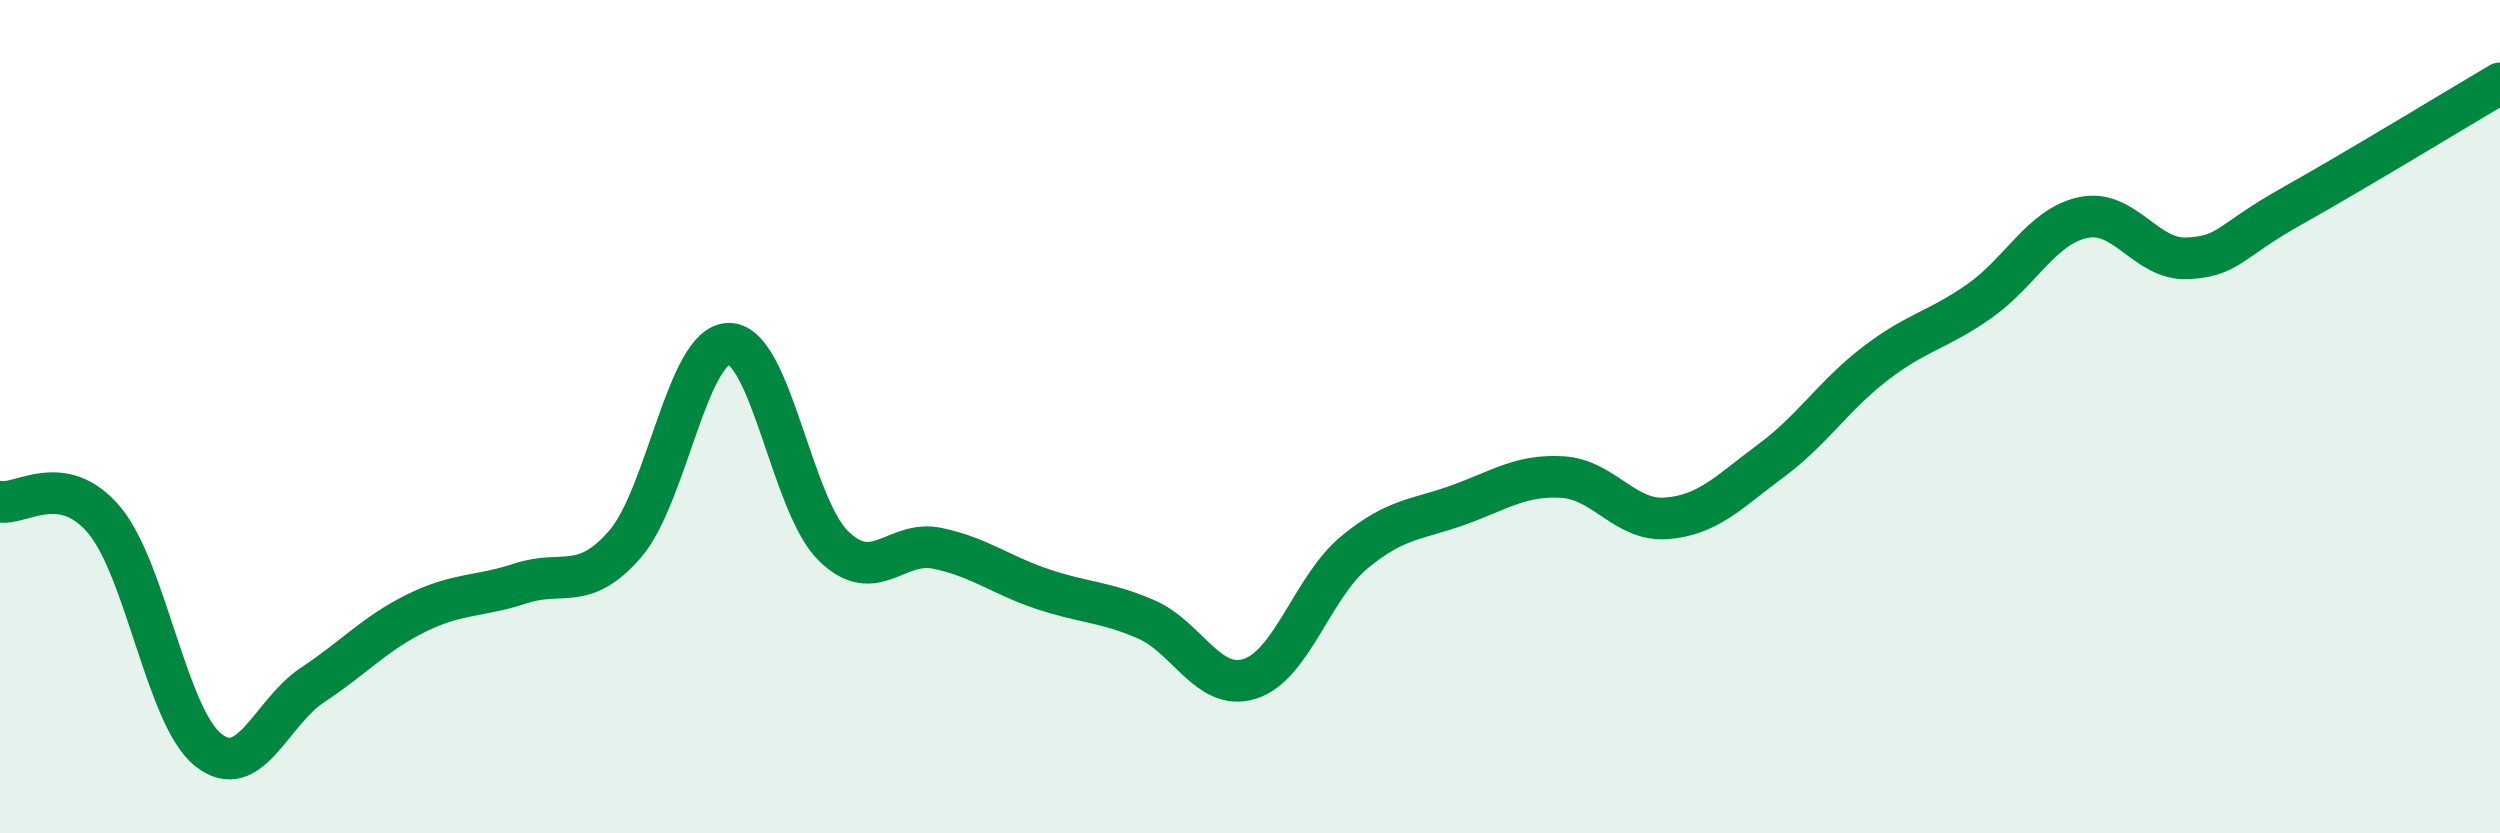 
    <svg width="60" height="20" viewBox="0 0 60 20" xmlns="http://www.w3.org/2000/svg">
      <path
        d="M 0,12.04 C 0.5,12.13 1.5,11.29 2.5,12.48 C 3.5,13.67 4,17.21 5,18 C 6,18.79 6.5,17.1 7.5,16.44 C 8.5,15.78 9,15.2 10,14.71 C 11,14.22 11.5,14.33 12.5,14 C 13.5,13.67 14,14.21 15,13.06 C 16,11.91 16.5,8.24 17.5,8.25 C 18.5,8.26 19,12.12 20,13.1 C 21,14.08 21.5,12.95 22.5,13.16 C 23.5,13.37 24,13.79 25,14.13 C 26,14.47 26.5,14.43 27.5,14.86 C 28.5,15.29 29,16.61 30,16.29 C 31,15.97 31.5,14.09 32.5,13.26 C 33.5,12.43 34,12.48 35,12.12 C 36,11.76 36.5,11.39 37.5,11.45 C 38.5,11.51 39,12.52 40,12.44 C 41,12.36 41.5,11.8 42.5,11.06 C 43.5,10.32 44,9.5 45,8.73 C 46,7.96 46.5,7.93 47.5,7.23 C 48.5,6.53 49,5.43 50,5.22 C 51,5.01 51.5,6.25 52.5,6.2 C 53.5,6.15 53.5,5.79 55,4.95 C 56.5,4.11 59,2.59 60,2L60 20L0 20Z"
        fill="#008740"
        opacity="0.1"
        stroke-linecap="round"
        stroke-linejoin="round"
      />
      <path
        d="M 0,12.04 C 0.5,12.13 1.5,11.29 2.5,12.48 C 3.5,13.67 4,17.21 5,18 C 6,18.79 6.5,17.1 7.5,16.44 C 8.5,15.78 9,15.2 10,14.71 C 11,14.22 11.5,14.33 12.5,14 C 13.5,13.67 14,14.21 15,13.06 C 16,11.91 16.5,8.24 17.5,8.25 C 18.5,8.26 19,12.12 20,13.1 C 21,14.08 21.5,12.95 22.5,13.16 C 23.5,13.37 24,13.79 25,14.13 C 26,14.47 26.5,14.43 27.5,14.86 C 28.5,15.29 29,16.61 30,16.29 C 31,15.97 31.5,14.09 32.5,13.26 C 33.5,12.43 34,12.48 35,12.12 C 36,11.76 36.5,11.39 37.5,11.45 C 38.5,11.51 39,12.52 40,12.44 C 41,12.36 41.5,11.8 42.5,11.06 C 43.5,10.32 44,9.5 45,8.73 C 46,7.96 46.5,7.93 47.5,7.23 C 48.5,6.53 49,5.43 50,5.22 C 51,5.01 51.5,6.25 52.5,6.2 C 53.5,6.15 53.5,5.79 55,4.95 C 56.5,4.11 59,2.59 60,2"
        stroke="#008740"
        stroke-width="1"
        fill="none"
        stroke-linecap="round"
        stroke-linejoin="round"
      />
    </svg>
  